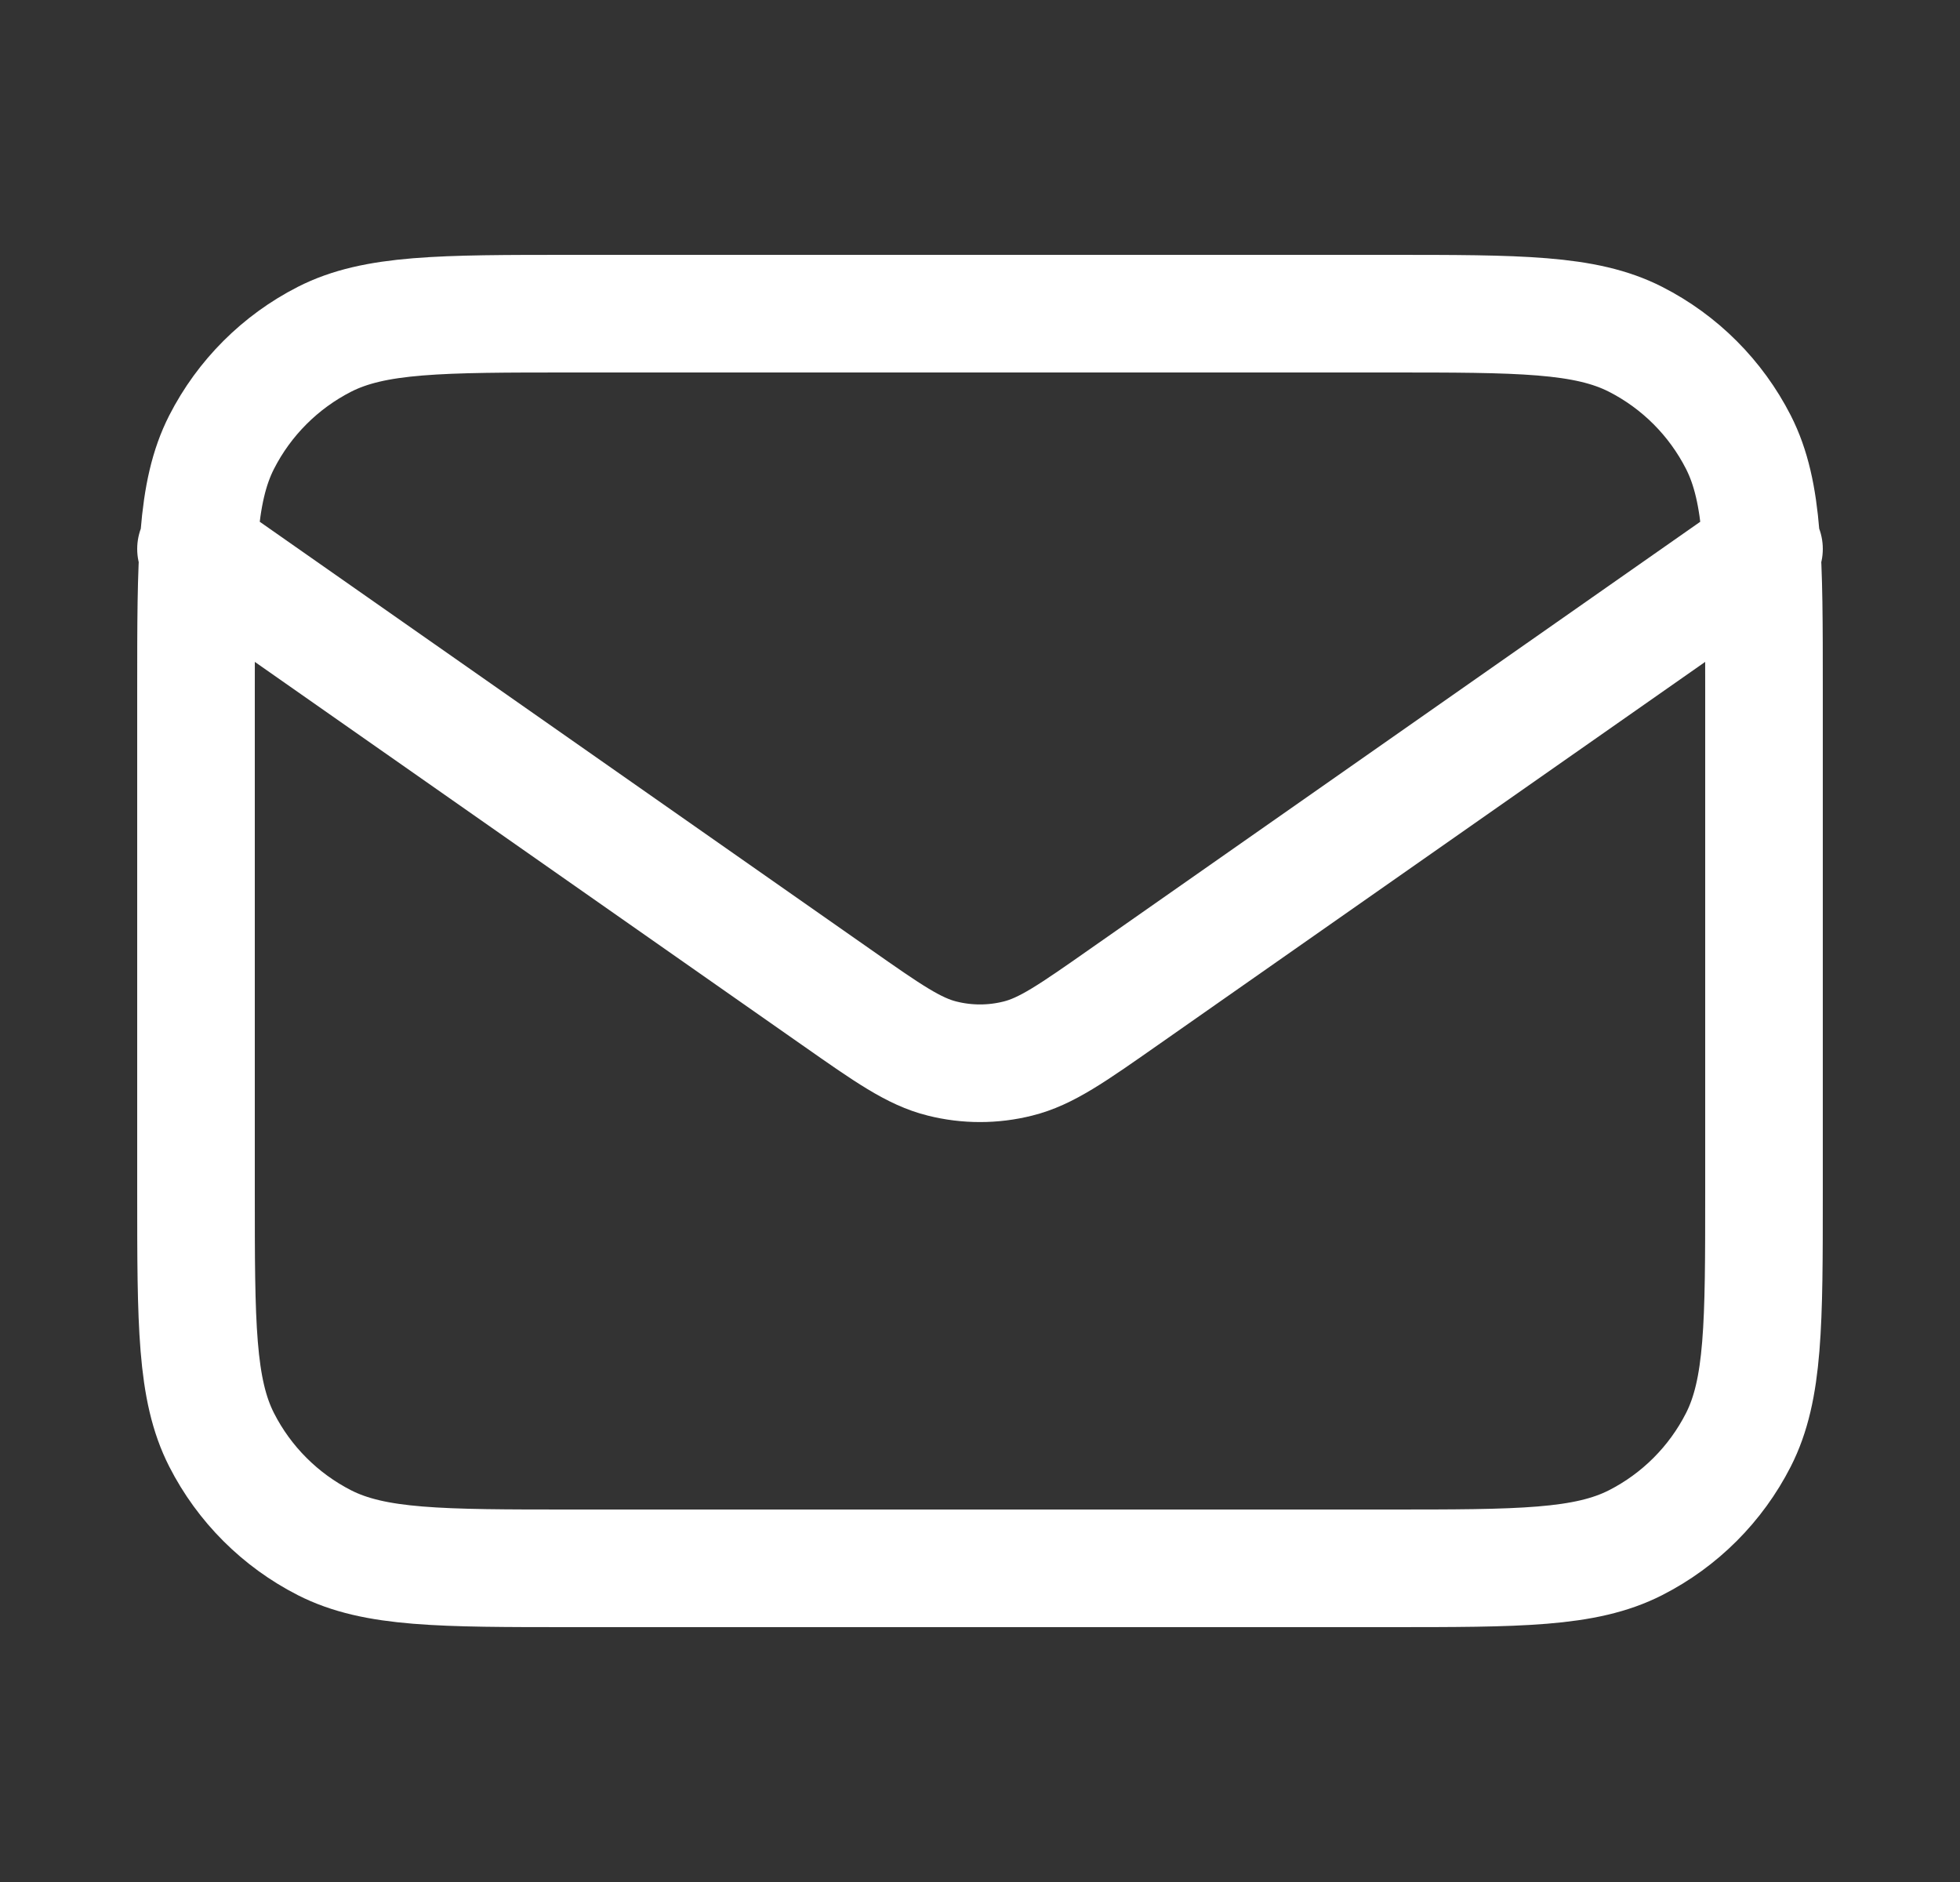 <svg width="25" height="24" viewBox="0 0 25 24" fill="none" xmlns="http://www.w3.org/2000/svg">
<rect x="0" y="0" width="25" height="24" fill="#333333" stroke="none"/>
<g id="mail-01">
<path id="Icon" d="M2.5 7L10.665 12.715C11.326 13.178 11.657 13.41 12.016 13.499C12.334 13.579 12.666 13.579 12.984 13.499C13.343 13.41 13.674 13.178 14.335 12.715L22.5 7M7.3 20H17.7C19.38 20 20.22 20 20.862 19.673C21.427 19.385 21.885 18.927 22.173 18.362C22.5 17.72 22.5 16.88 22.5 15.2V8.8C22.5 7.12 22.5 6.28 22.173 5.638C21.885 5.074 21.427 4.615 20.862 4.327C20.22 4 19.38 4 17.7 4H7.3C5.62 4 4.78 4 4.138 4.327C3.574 4.615 3.115 5.074 2.827 5.638C2.5 6.28 2.5 7.12 2.5 8.8V15.2C2.5 16.88 2.5 17.72 2.827 18.362C3.115 18.927 3.574 19.385 4.138 19.673C4.78 20 5.62 20 7.3 20Z" stroke="white" stroke-width="1.5" stroke-linecap="round" stroke-linejoin="round"/>
</g>
</svg>
